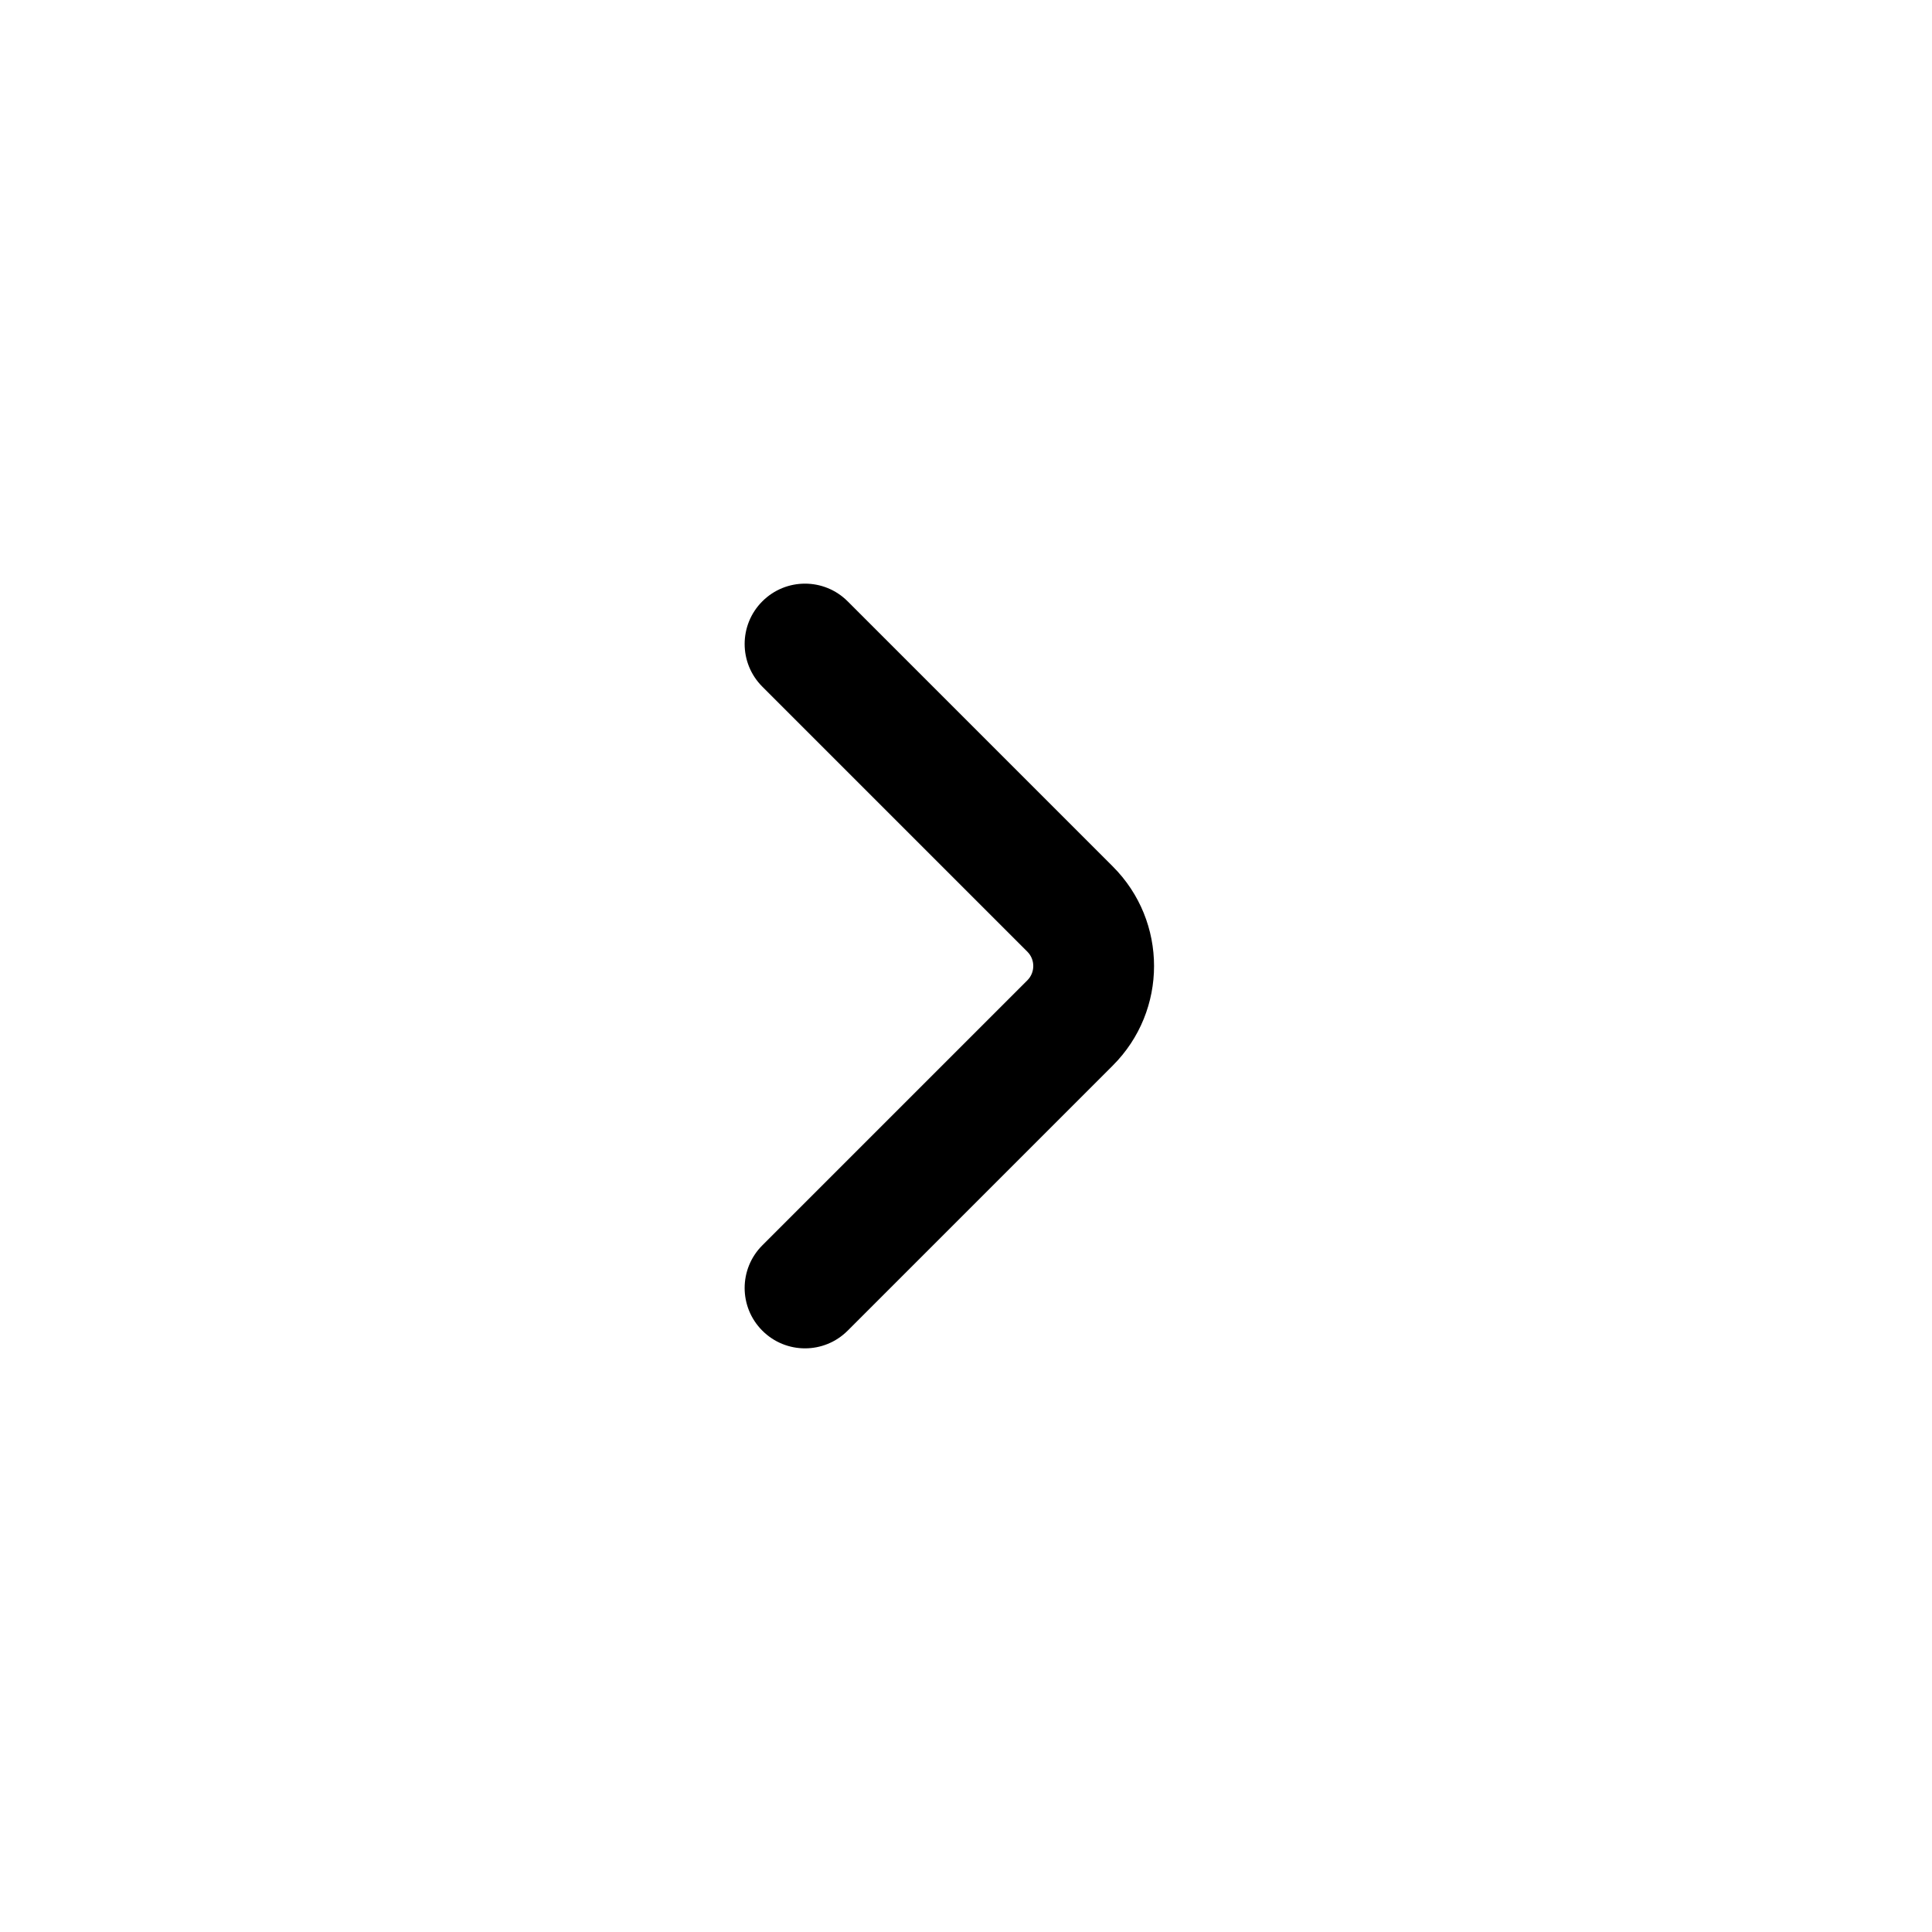 <svg xmlns="http://www.w3.org/2000/svg" viewBox="0 0 24 24" fill="none">
<path fill-rule="evenodd" clip-rule="evenodd" d="M9.47 7.47C9.763 7.177 10.237 7.177 10.53 7.47L13.823 10.763C14.507 11.446 14.507 12.554 13.823 13.237L10.53 16.53C10.237 16.823 9.763 16.823 9.47 16.53C9.177 16.237 9.177 15.763 9.47 15.47L12.763 12.177C12.86 12.079 12.86 11.921 12.763 11.823L9.47 8.53C9.177 8.237 9.177 7.763 9.47 7.47Z" fill="black"/>
</svg>